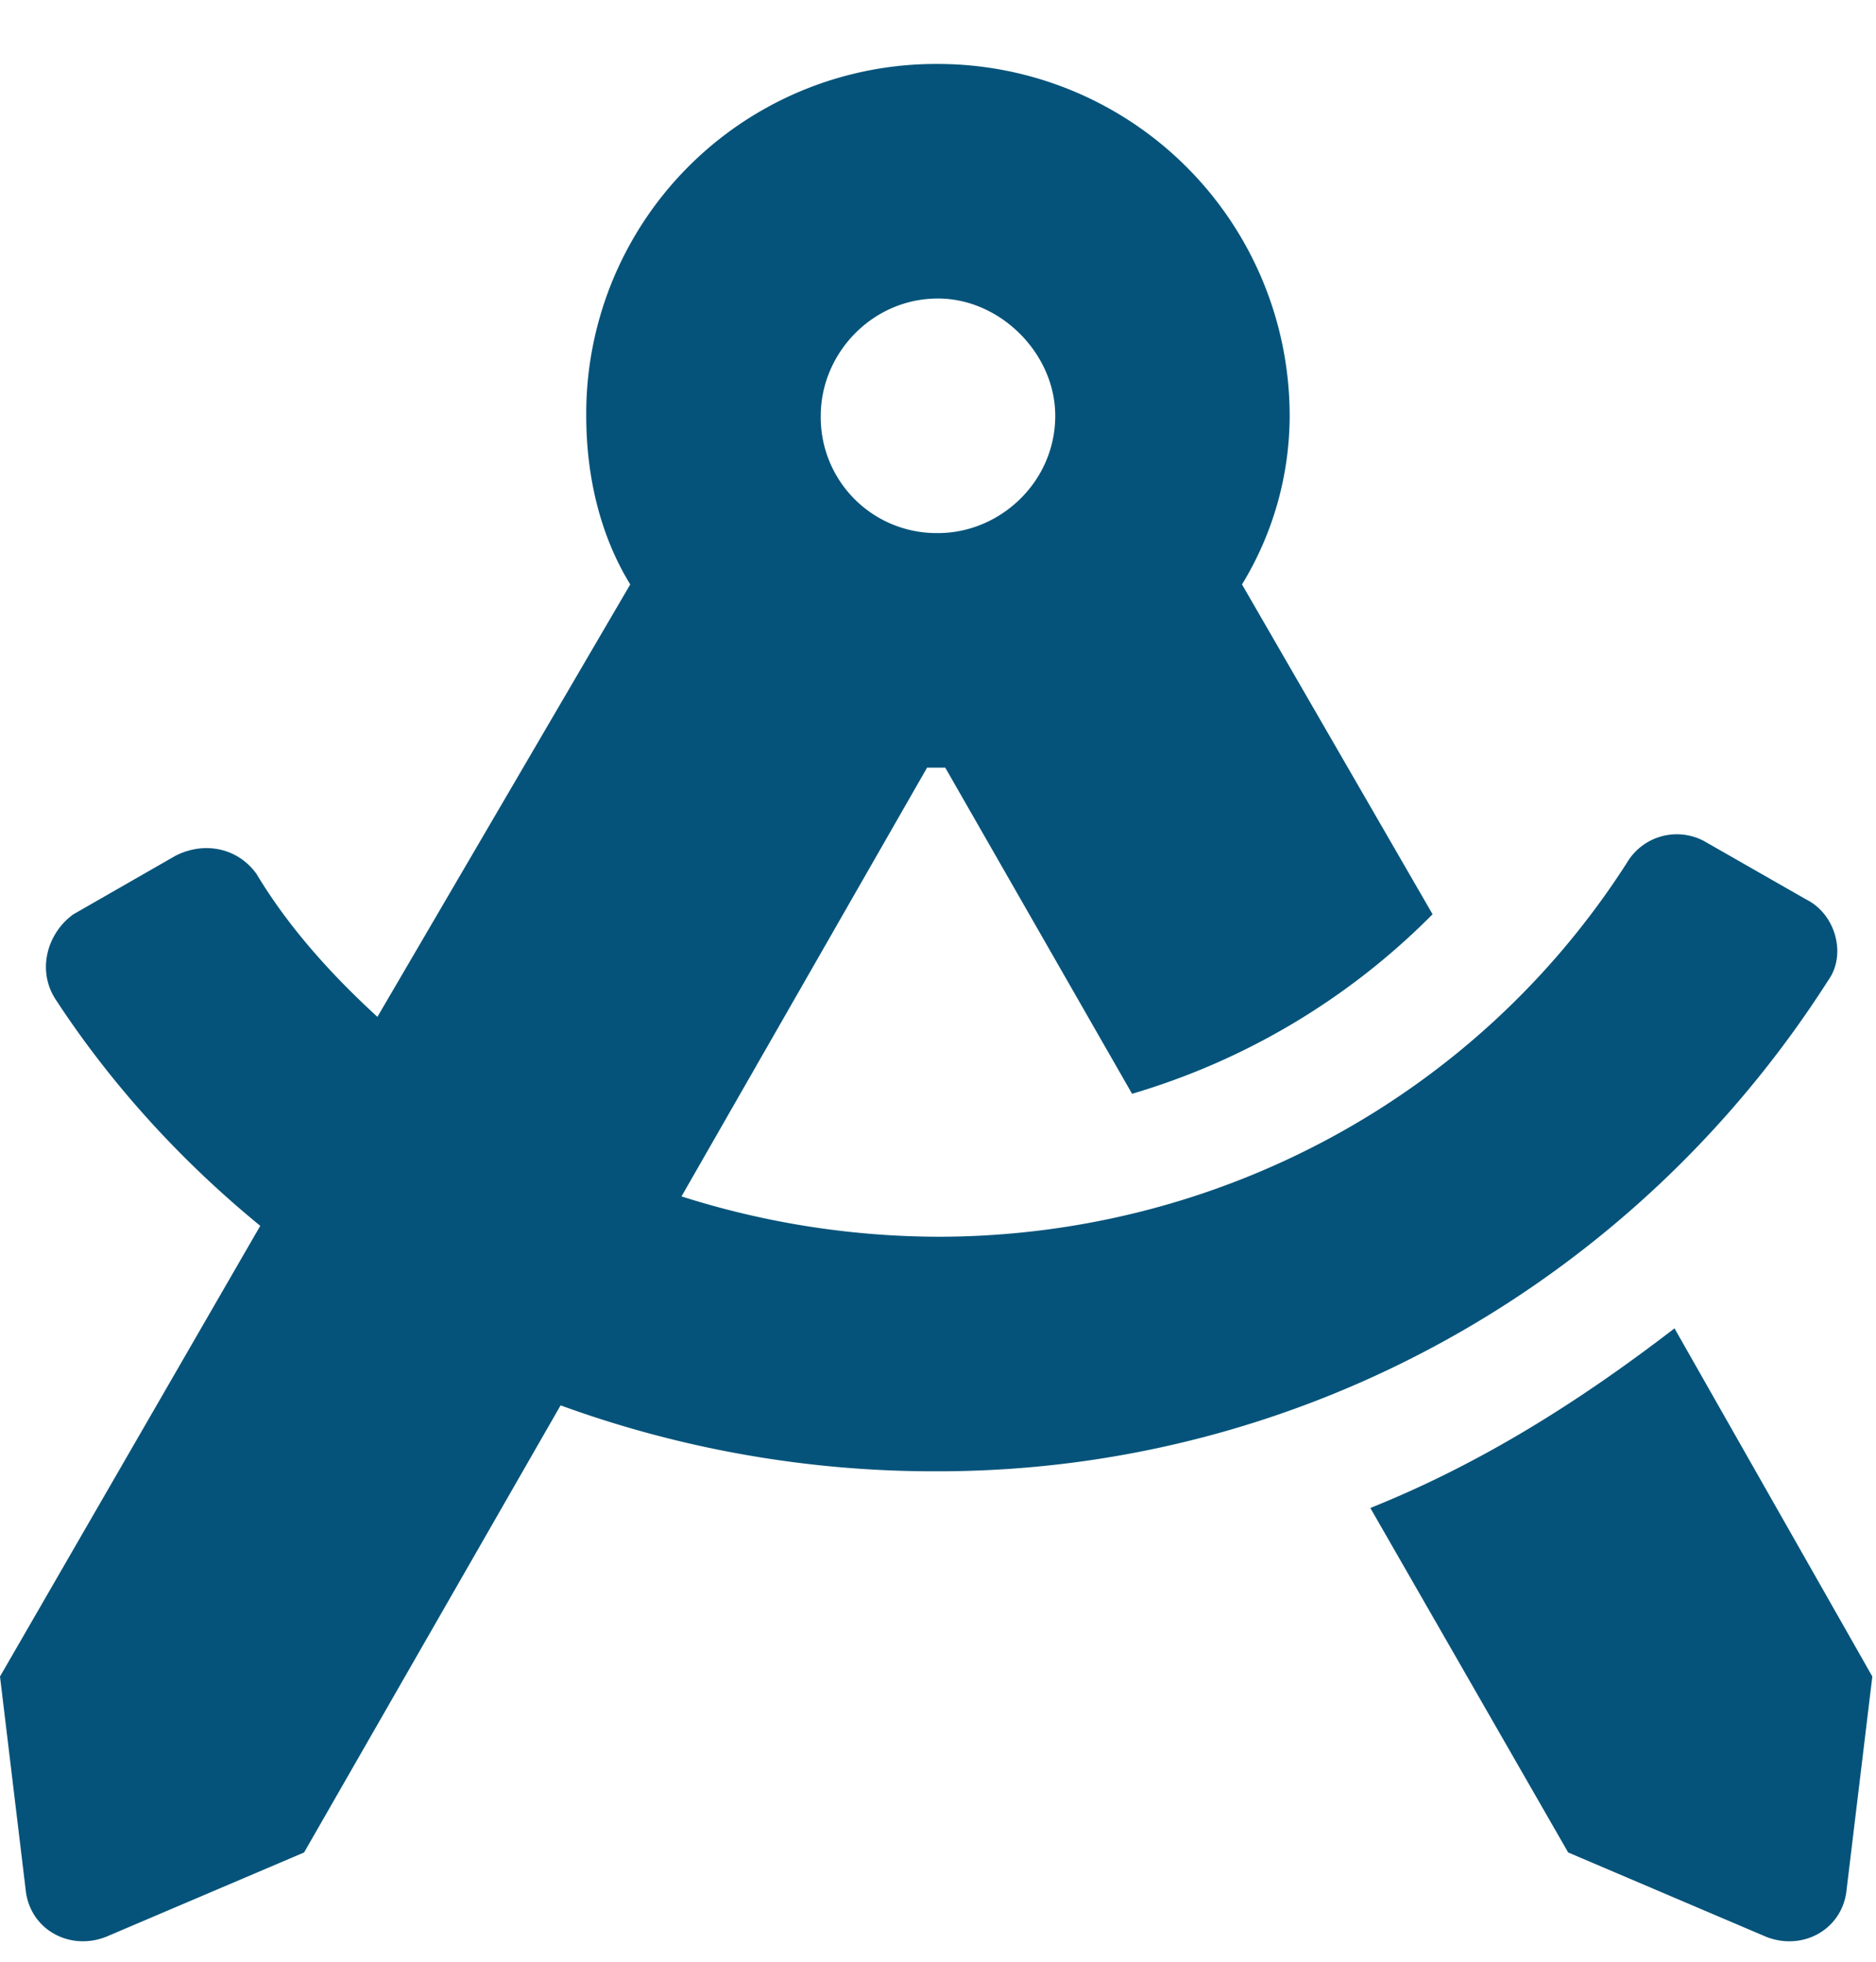 <svg width="22" height="23" viewBox="0 0 22 23" fill="none" xmlns="http://www.w3.org/2000/svg"><path d="M19.637 15.574c-1.117.86-2.278 1.59-3.567 2.106l2.32 4.039 2.32.988c.43.172.903-.086.946-.559l.301-2.492zm1.804-4.082c.215-.3.086-.773-.257-.945l-1.204-.688a.68.68 0 0 0-.902.258C17.316 12.867 14.266 14.5 11 14.5a10 10 0 0 1-3.008-.473L10.872 9h.213l2.191 3.824a8.24 8.24 0 0 0 3.524-2.105l-2.235-3.867a3.8 3.8 0 0 0 .559-1.977A4.126 4.126 0 0 0 11 .75a4.1 4.1 0 0 0-4.125 4.125c0 .73.172 1.418.516 1.977l-2.965 5.07c-.516-.473-1.031-1.031-1.418-1.676-.215-.3-.602-.387-.946-.215L.86 10.72c-.3.215-.43.644-.214.988.644.988 1.46 1.89 2.406 2.664L0 19.656l.3 2.492c.044.473.516.73.946.559l2.32-.988 3.008-5.242A12.8 12.8 0 0 0 11 17.25c4.254 0 8.164-2.191 10.441-5.758M11 3.5c.73 0 1.375.645 1.375 1.375 0 .773-.645 1.375-1.375 1.375a1.357 1.357 0 0 1-1.375-1.375c0-.73.602-1.375 1.375-1.375" fill="#05537A"/></svg>